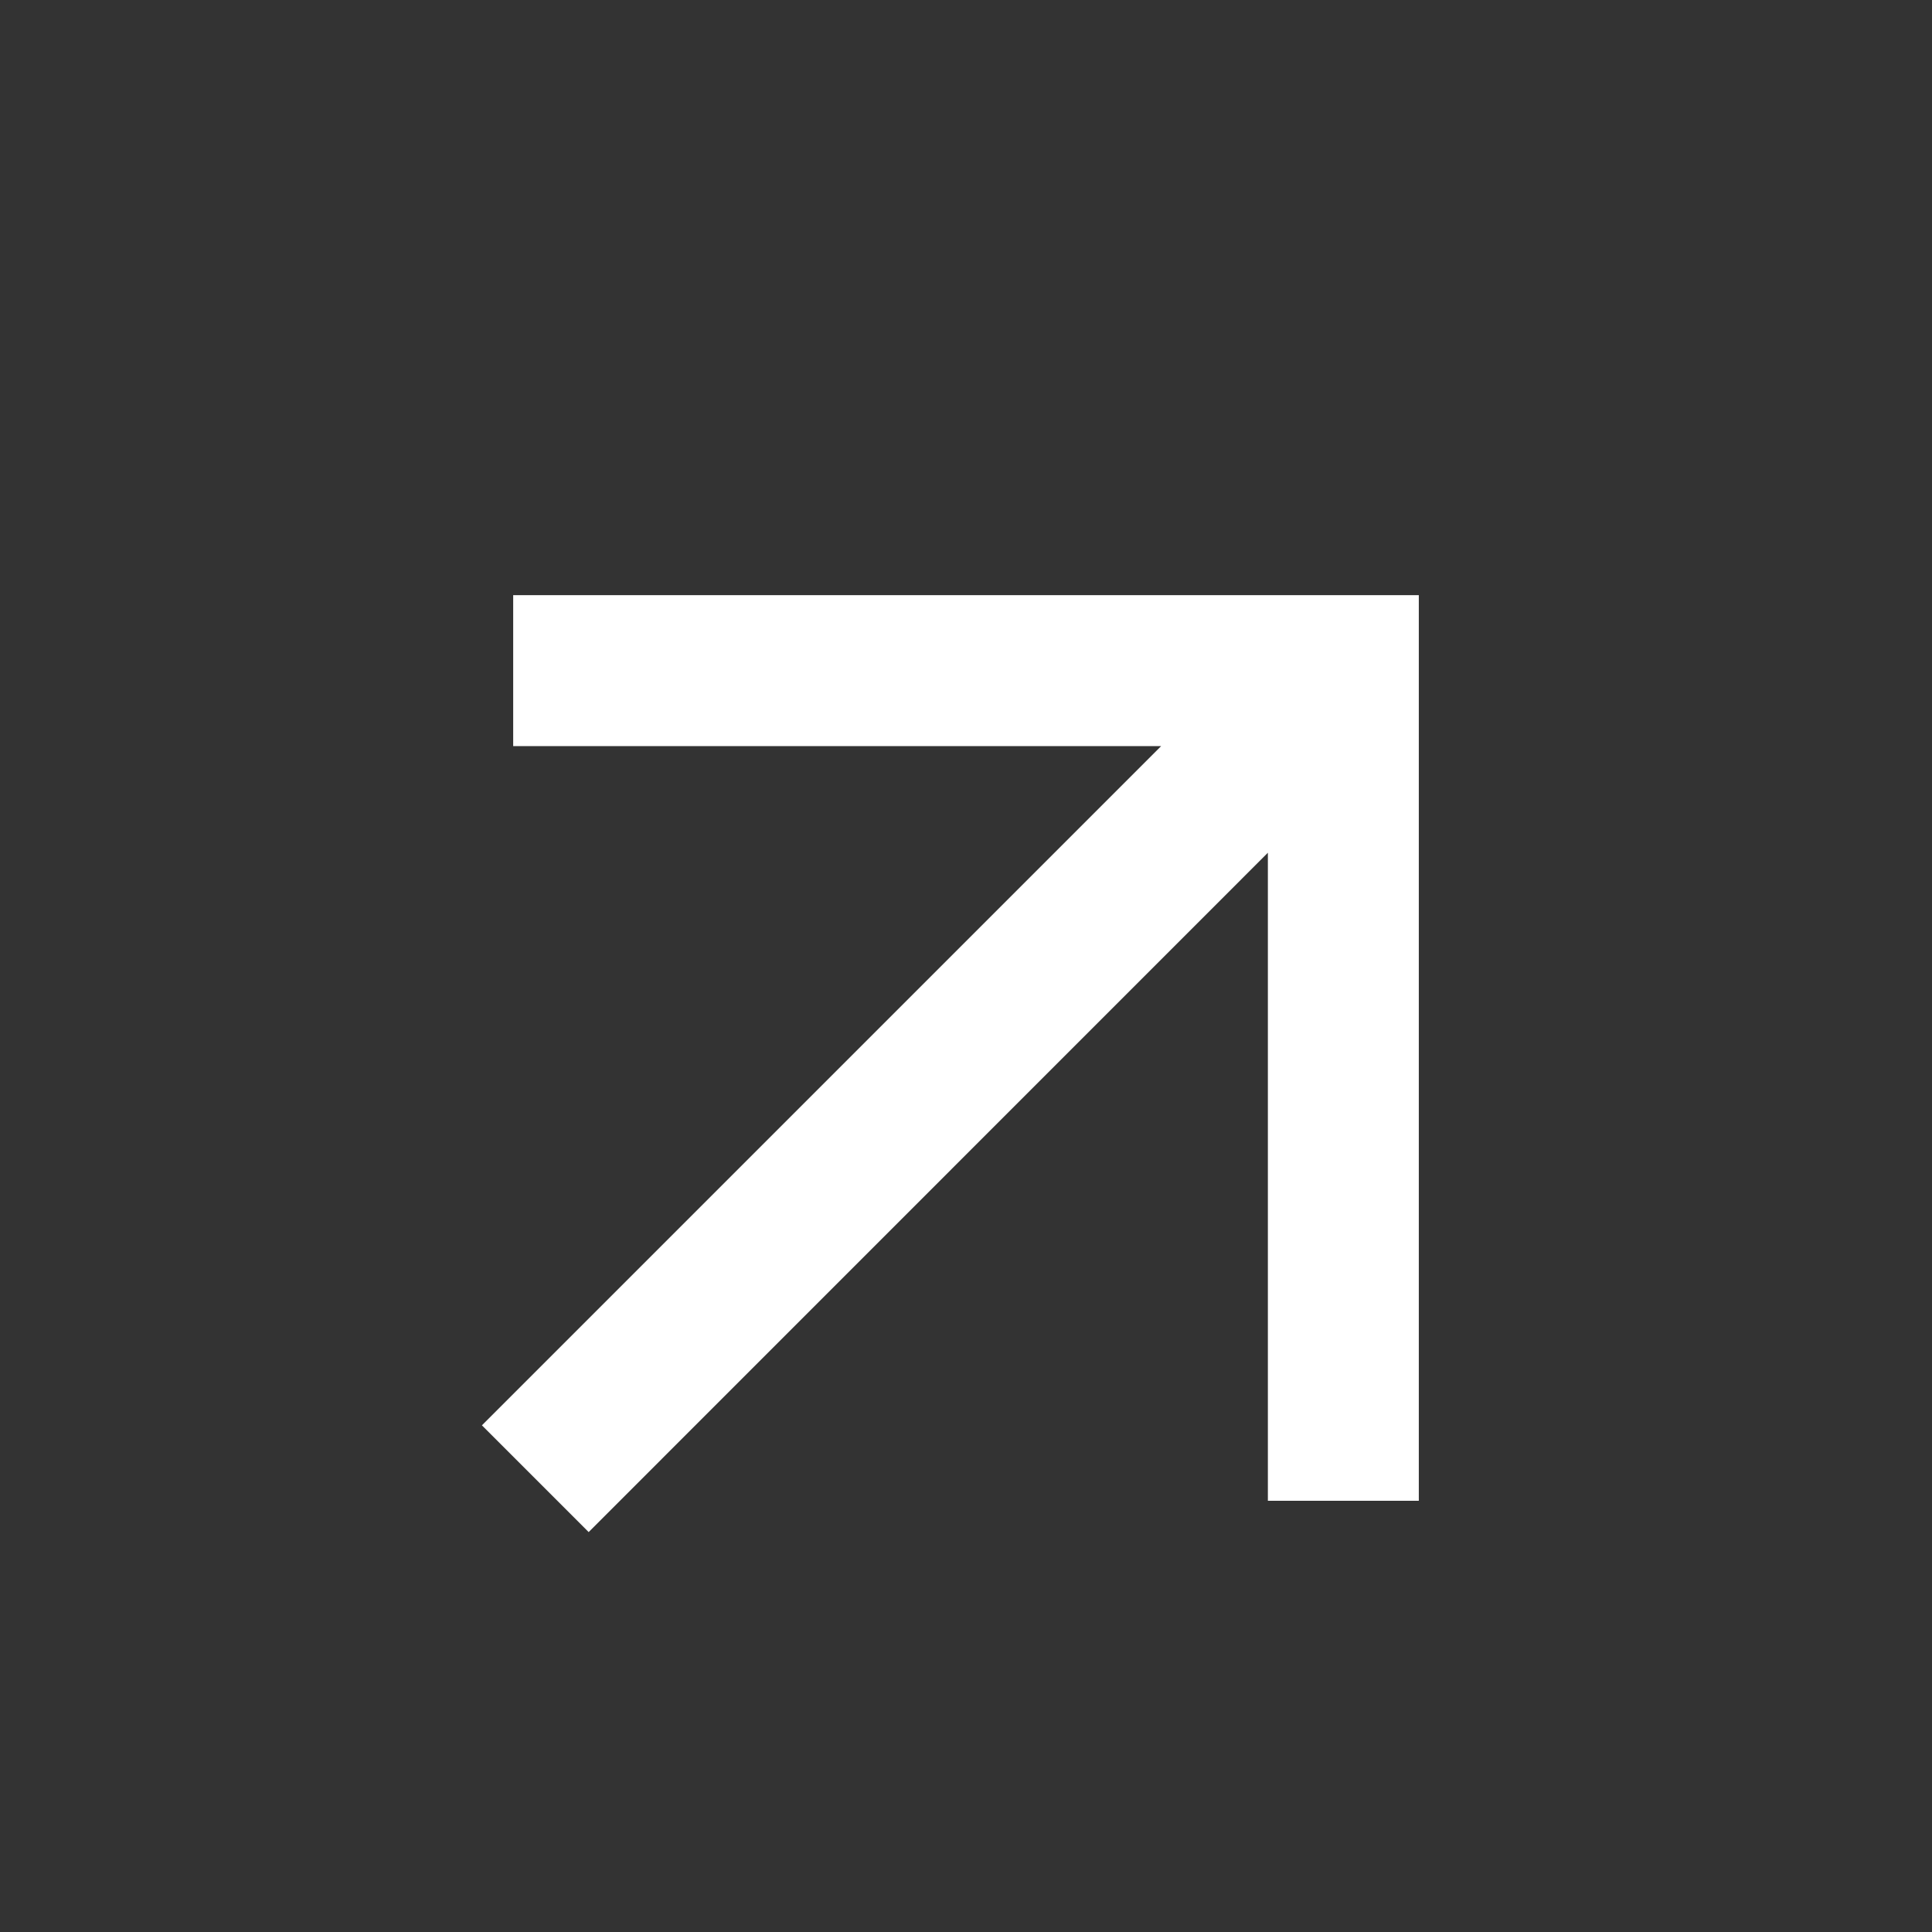 <?xml version="1.0" encoding="UTF-8"?> <svg xmlns="http://www.w3.org/2000/svg" width="16" height="16" viewBox="0 0 16 16" fill="none"><rect x="0" y="0" width="16" height="16" fill="#333333" stroke="none"/><path d="M4.875 12.688L10.5 7.062V12.429H11.75V4.929H4.25V6.179H9.616L3.991 11.804L4.875 12.688Z" fill="white"></path></svg> 